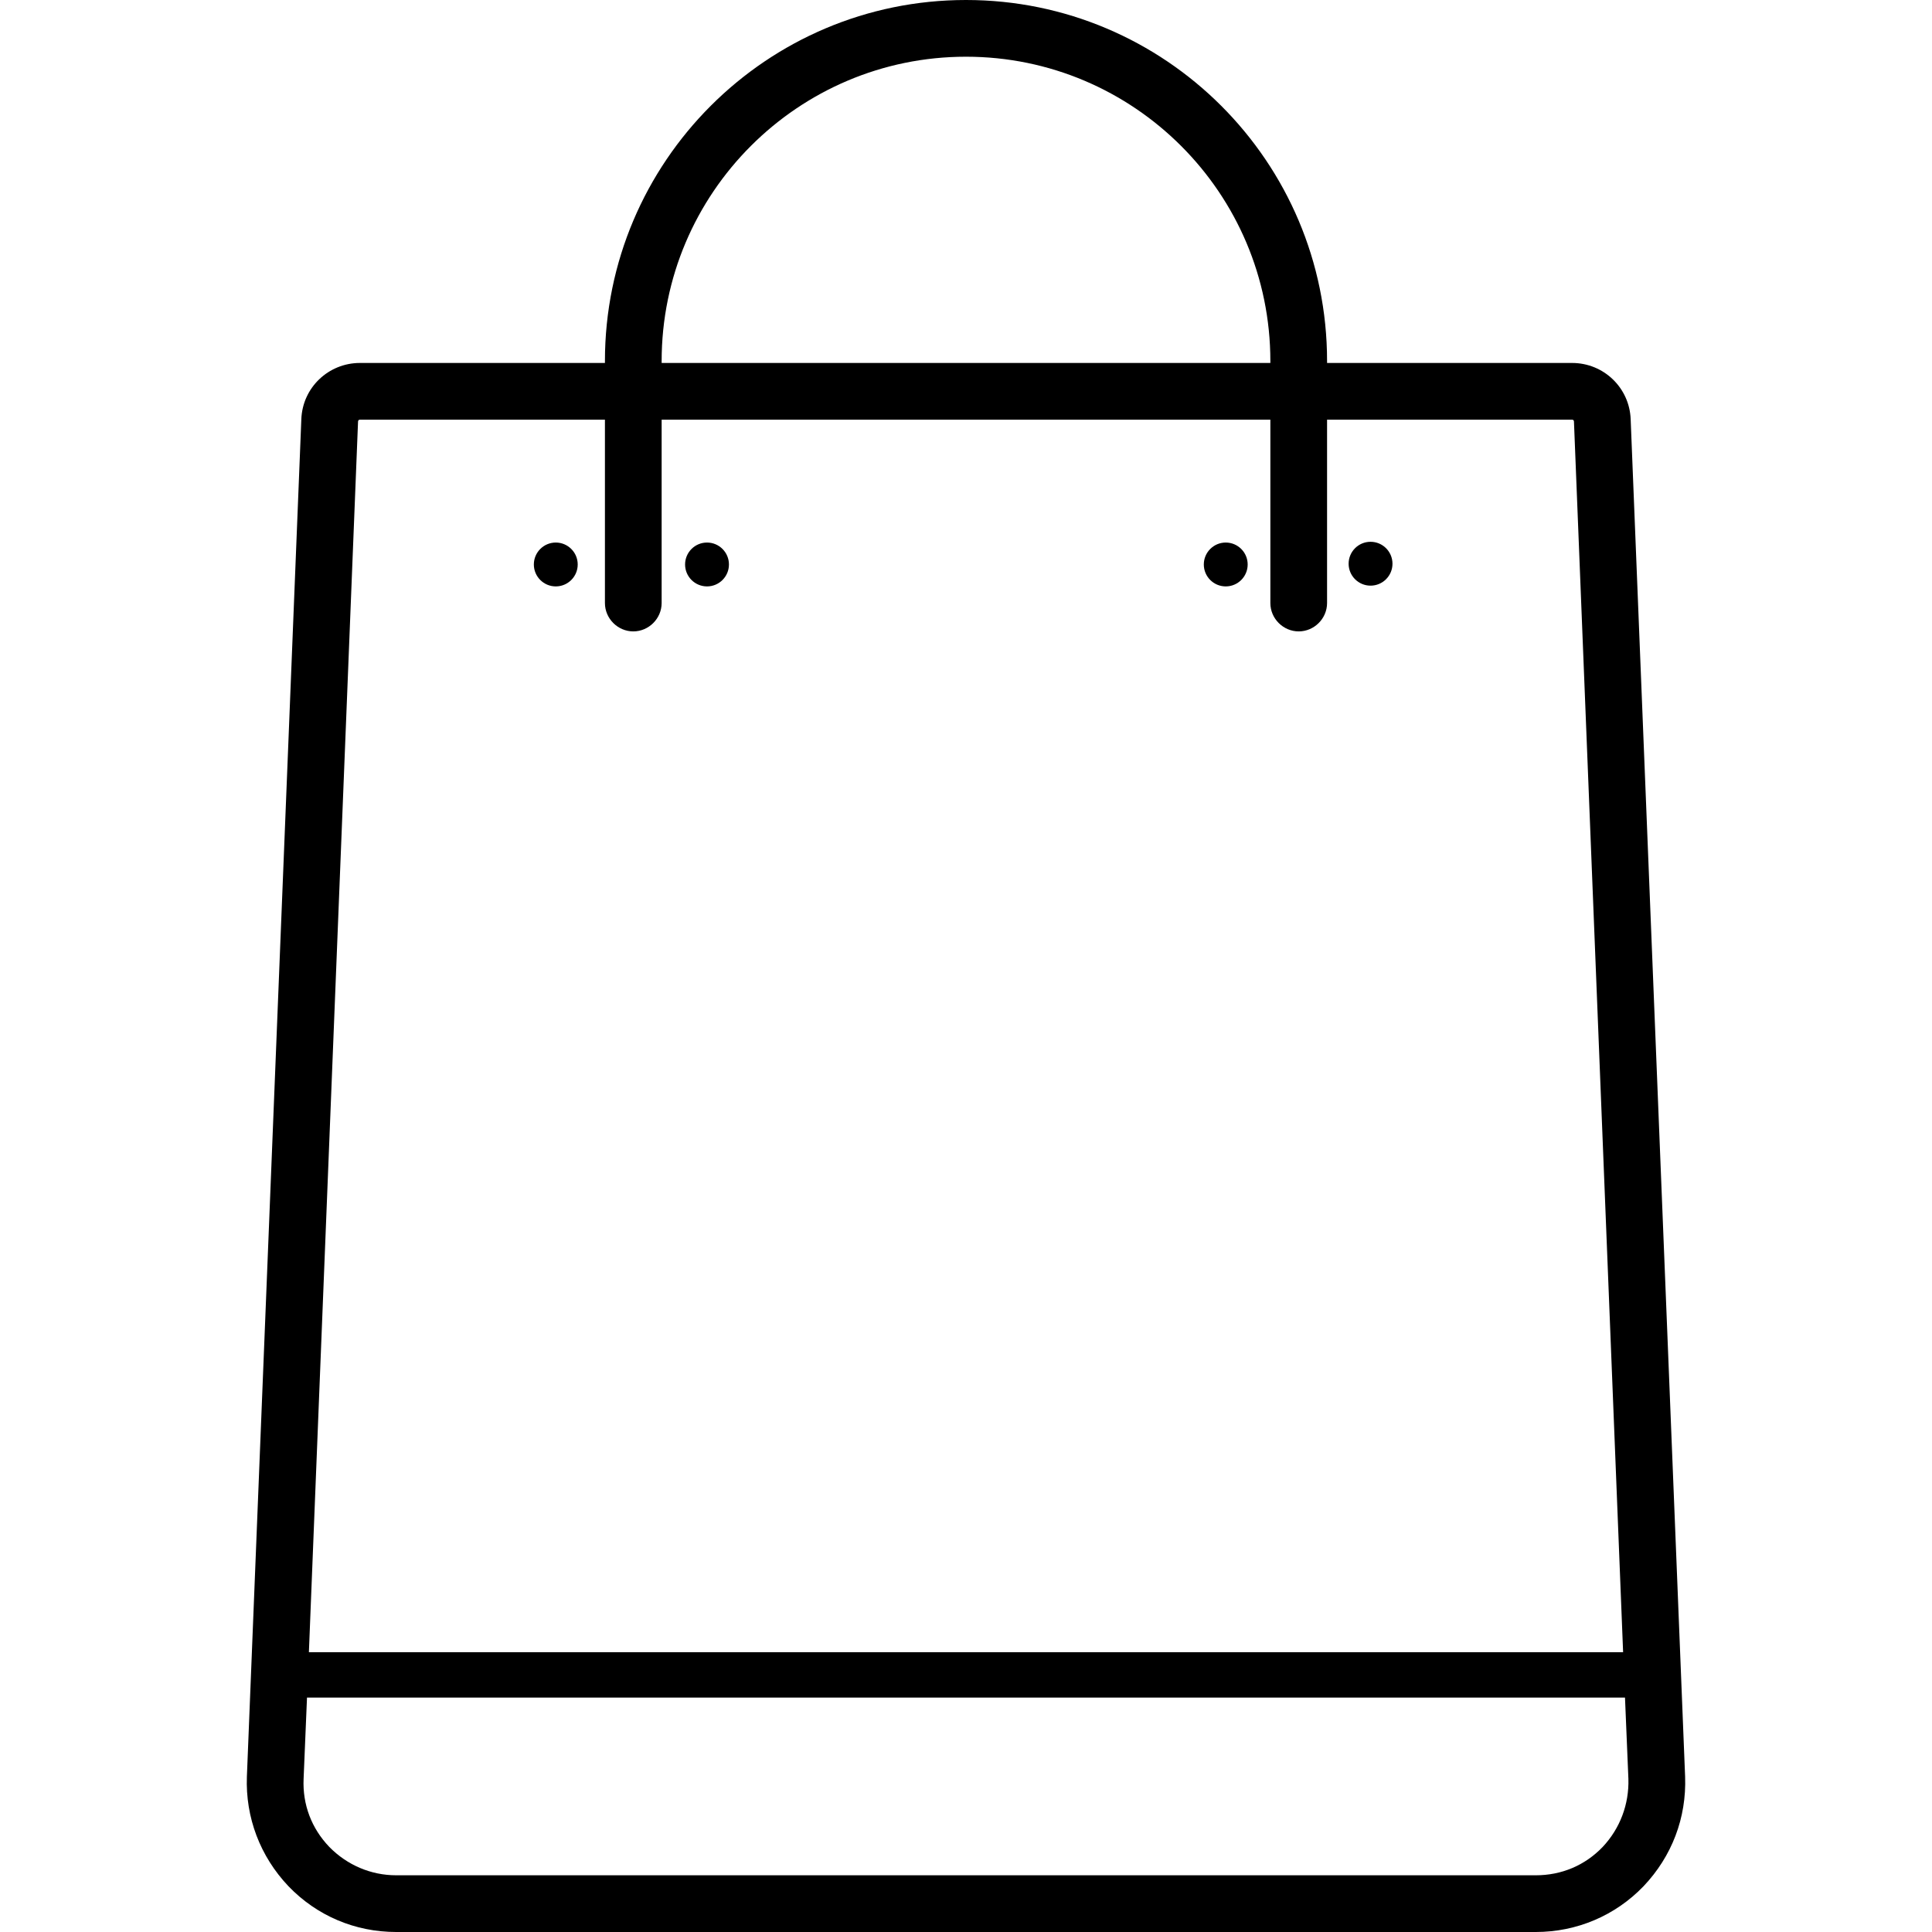 <?xml version="1.0" encoding="utf-8"?>
<!-- Generator: Adobe Illustrator 22.0.0, SVG Export Plug-In . SVG Version: 6.00 Build 0)  -->
<svg version="1.1" id="Capa_1" xmlns="http://www.w3.org/2000/svg" xmlns:xlink="http://www.w3.org/1999/xlink" x="0px" y="0px"
	 viewBox="0 0 511 511" style="enable-background:new 0 0 511 511;" xml:space="preserve">
<path d="M445.7,469.9l-14.4-359c-0.3-8.3-7.1-14.9-15.5-14.9H351v-0.5C351,42.8,308.2,0,255.5,0S160,42.8,160,95.5V96H95.2
	c-8.3,0-15.2,6.5-15.5,14.9l-14.4,359c-0.4,10.8,3.5,21.1,11,29c7.5,7.8,17.6,12.1,28.5,12.1h301.4c10.8,0,21-4.3,28.5-12.1
	C442.2,491,446.1,480.8,445.7,469.9z M175,95.5c0-44.4,36.1-80.5,80.5-80.5S336,51.1,336,95.5V96H175V95.5z M94.7,111.5
	c0-0.3,0.2-0.5,0.5-0.5H160v48.5c0,4.1,3.4,7.5,7.5,7.5s7.5-3.4,7.5-7.5V111h161v48.5c0,4.1,3.4,7.5,7.5,7.5s7.5-3.4,7.5-7.5V111
	h64.8c0.3,0,0.5,0.2,0.5,0.5l13,325.5H81.7L94.7,111.5z M423.9,488.5c-4.7,4.9-10.9,7.5-17.7,7.5H104.8c-6.7,0-13-2.7-17.7-7.5
	c-4.7-4.9-7.1-11.2-6.8-18l0.9-21.5h348.6l0.9,21.5C430.9,477.2,428.5,483.6,423.9,488.5z"/>
<circle cx="147" cy="149.3" r="5.8"/>
<circle cx="187" cy="149.3" r="5.8"/>
<circle cx="324.2" cy="149.3" r="5.8"/>
<circle cx="362.5" cy="149.1" r="5.8"/>
</svg>
